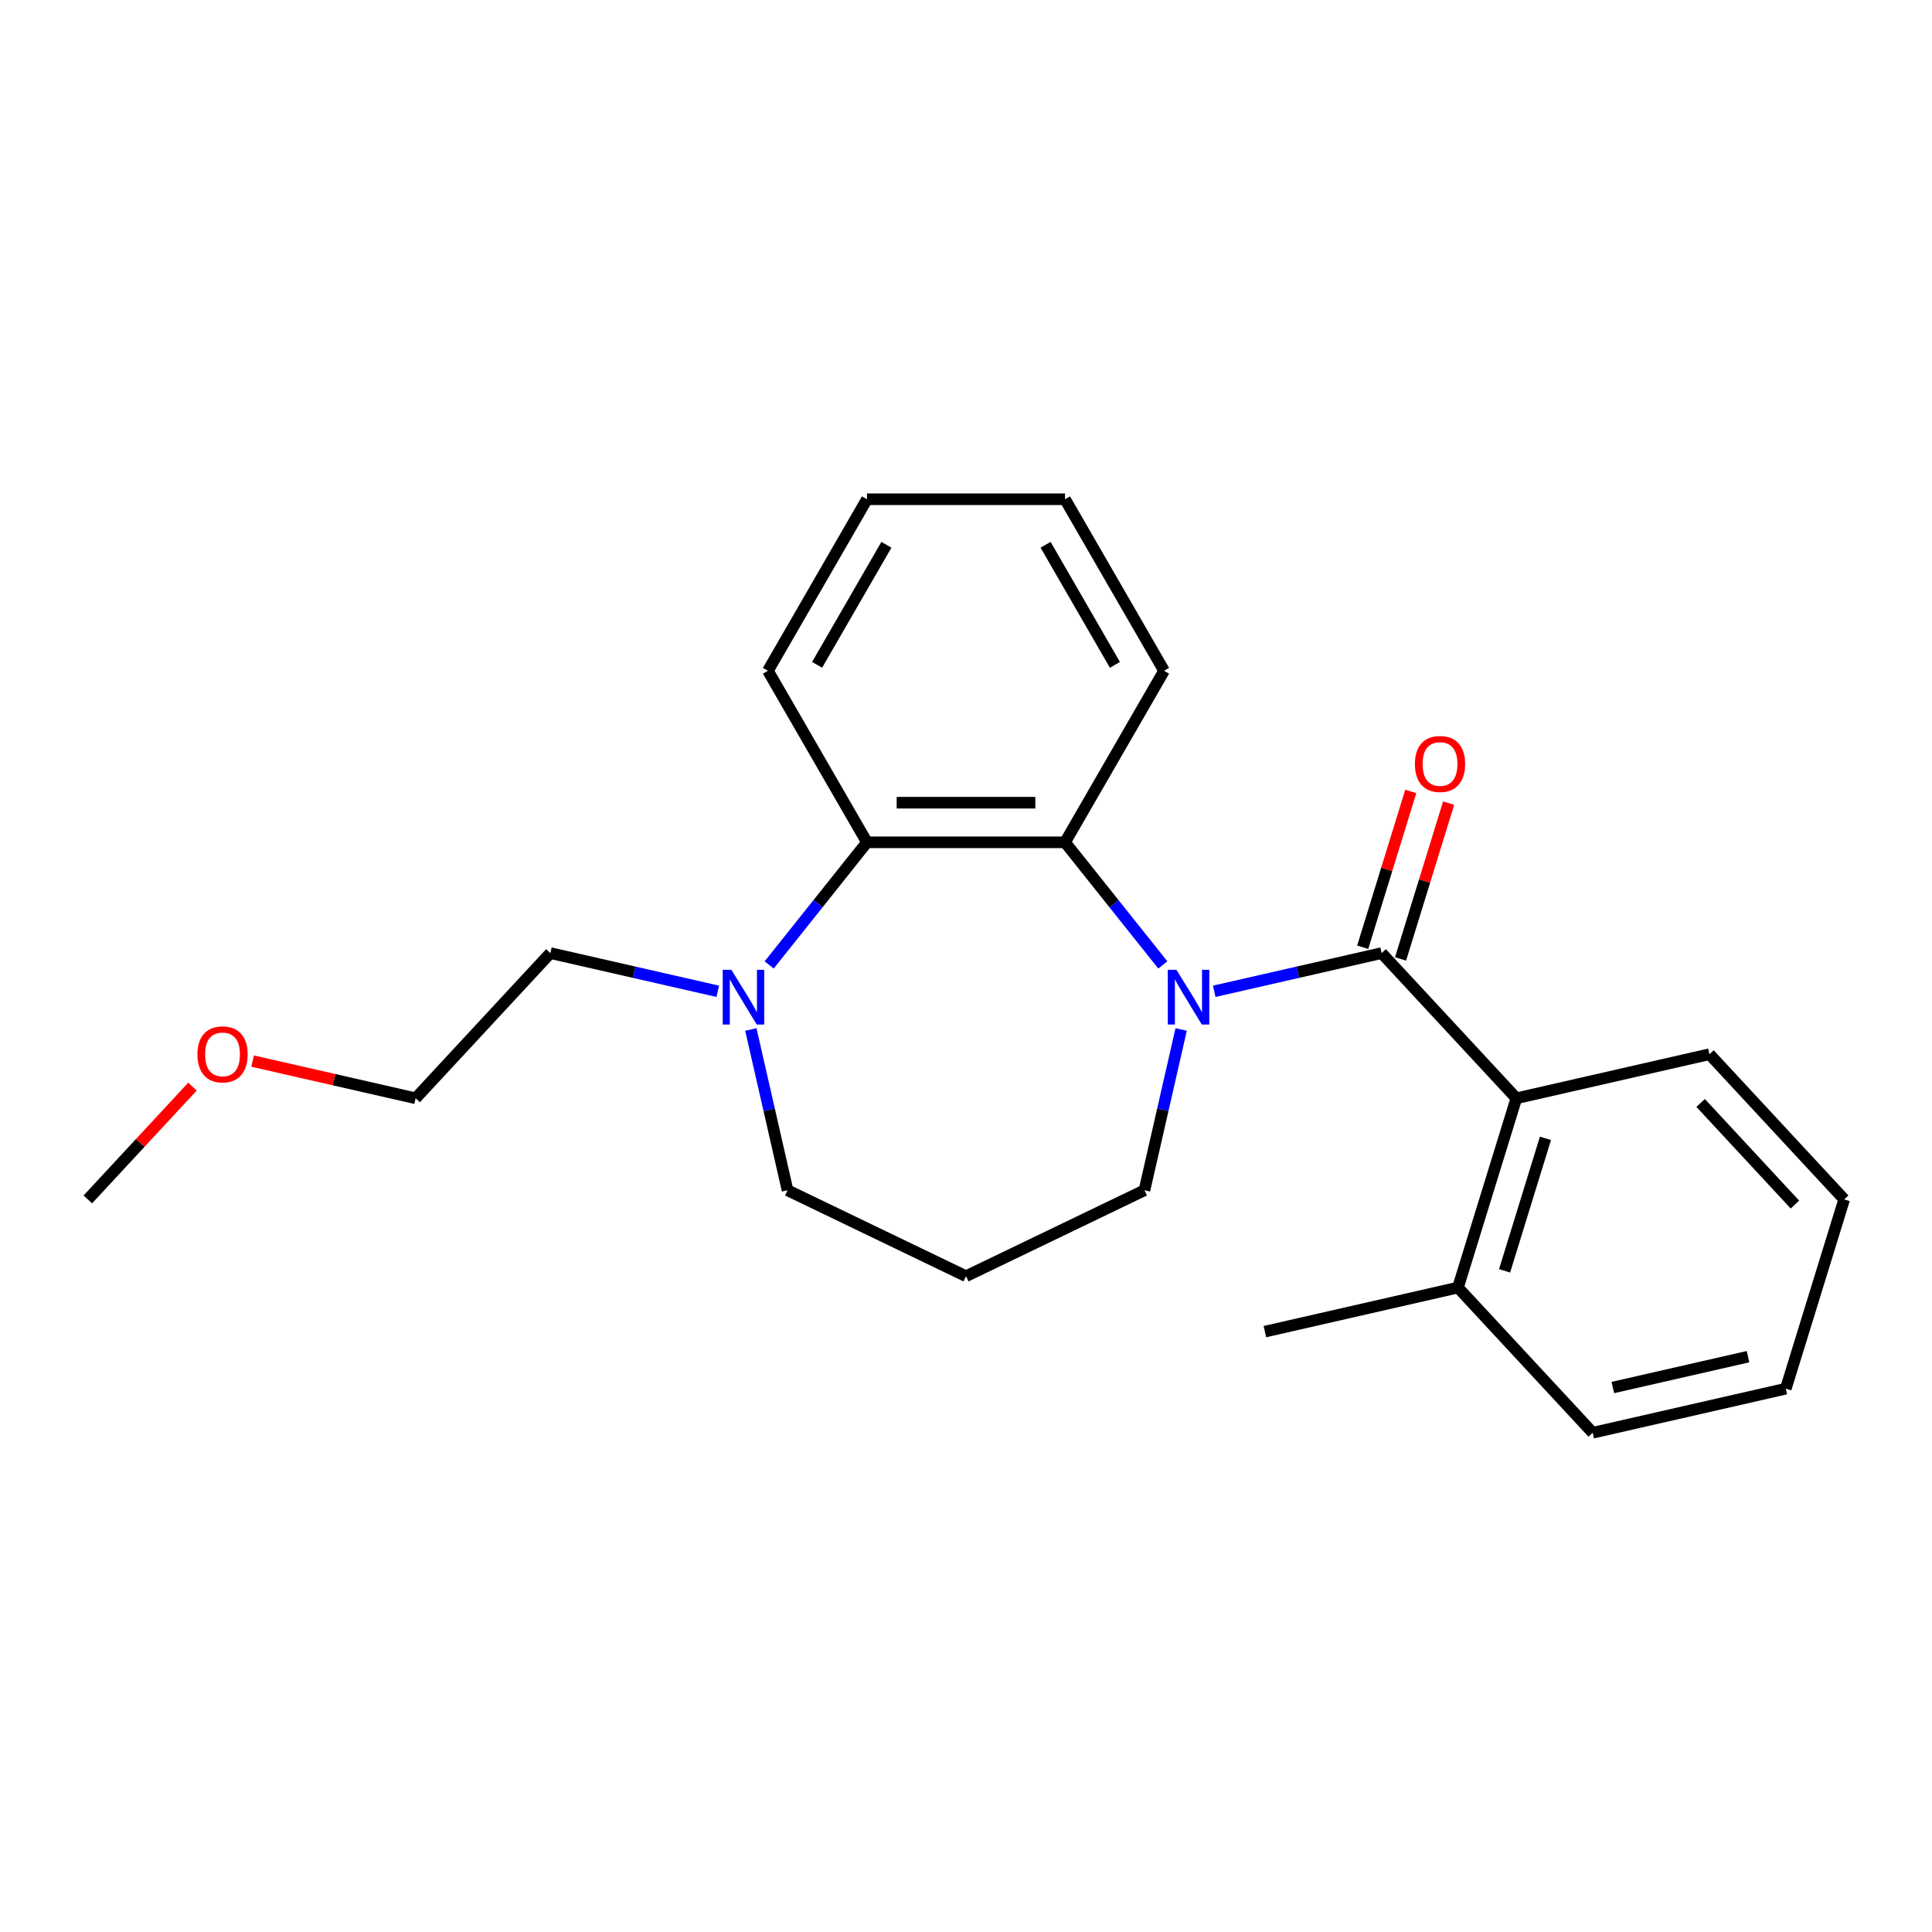 <?xml version='1.0' encoding='iso-8859-1'?>
<svg version='1.1' baseProfile='full'
              xmlns='http://www.w3.org/2000/svg'
                      xmlns:rdkit='http://www.rdkit.org/xml'
                      xmlns:xlink='http://www.w3.org/1999/xlink'
                  xml:space='preserve'
width='1000px' height='1000px' viewBox='0 0 1000 1000'>
<!-- END OF HEADER -->
<rect style='opacity:1.0;fill:#FFFFFF;stroke:none' width='1000' height='1000' x='0' y='0'> </rect>
<path class='bond-0' d='M 628.484,513.097 L 671.808,503.208' style='fill:none;fill-rule:evenodd;stroke:#0000FF;stroke-width:6px;stroke-linecap:butt;stroke-linejoin:miter;stroke-opacity:1' />
<path class='bond-0' d='M 671.808,503.208 L 715.131,493.32' style='fill:none;fill-rule:evenodd;stroke:#000000;stroke-width:6px;stroke-linecap:butt;stroke-linejoin:miter;stroke-opacity:1' />
<path class='bond-1' d='M 601.878,499.452 L 576.569,467.715' style='fill:none;fill-rule:evenodd;stroke:#0000FF;stroke-width:6px;stroke-linecap:butt;stroke-linejoin:miter;stroke-opacity:1' />
<path class='bond-1' d='M 576.569,467.715 L 551.26,435.979' style='fill:none;fill-rule:evenodd;stroke:#000000;stroke-width:6px;stroke-linecap:butt;stroke-linejoin:miter;stroke-opacity:1' />
<path class='bond-7' d='M 611.364,532.856 L 601.866,574.47' style='fill:none;fill-rule:evenodd;stroke:#0000FF;stroke-width:6px;stroke-linecap:butt;stroke-linejoin:miter;stroke-opacity:1' />
<path class='bond-7' d='M 601.866,574.47 L 592.368,616.083' style='fill:none;fill-rule:evenodd;stroke:#000000;stroke-width:6px;stroke-linecap:butt;stroke-linejoin:miter;stroke-opacity:1' />
<path class='bond-3' d='M 715.131,493.32 L 784.863,568.473' style='fill:none;fill-rule:evenodd;stroke:#000000;stroke-width:6px;stroke-linecap:butt;stroke-linejoin:miter;stroke-opacity:1' />
<path class='bond-5' d='M 724.928,496.342 L 737.366,456.02' style='fill:none;fill-rule:evenodd;stroke:#000000;stroke-width:6px;stroke-linecap:butt;stroke-linejoin:miter;stroke-opacity:1' />
<path class='bond-5' d='M 737.366,456.02 L 749.803,415.699' style='fill:none;fill-rule:evenodd;stroke:#FF0000;stroke-width:6px;stroke-linecap:butt;stroke-linejoin:miter;stroke-opacity:1' />
<path class='bond-5' d='M 705.335,490.298 L 717.772,449.977' style='fill:none;fill-rule:evenodd;stroke:#000000;stroke-width:6px;stroke-linecap:butt;stroke-linejoin:miter;stroke-opacity:1' />
<path class='bond-5' d='M 717.772,449.977 L 730.21,409.655' style='fill:none;fill-rule:evenodd;stroke:#FF0000;stroke-width:6px;stroke-linecap:butt;stroke-linejoin:miter;stroke-opacity:1' />
<path class='bond-2' d='M 551.26,435.979 L 448.74,435.979' style='fill:none;fill-rule:evenodd;stroke:#000000;stroke-width:6px;stroke-linecap:butt;stroke-linejoin:miter;stroke-opacity:1' />
<path class='bond-2' d='M 535.882,415.475 L 464.118,415.475' style='fill:none;fill-rule:evenodd;stroke:#000000;stroke-width:6px;stroke-linecap:butt;stroke-linejoin:miter;stroke-opacity:1' />
<path class='bond-10' d='M 551.26,435.979 L 602.521,347.193' style='fill:none;fill-rule:evenodd;stroke:#000000;stroke-width:6px;stroke-linecap:butt;stroke-linejoin:miter;stroke-opacity:1' />
<path class='bond-4' d='M 448.74,435.979 L 423.431,467.715' style='fill:none;fill-rule:evenodd;stroke:#000000;stroke-width:6px;stroke-linecap:butt;stroke-linejoin:miter;stroke-opacity:1' />
<path class='bond-4' d='M 423.431,467.715 L 398.122,499.452' style='fill:none;fill-rule:evenodd;stroke:#0000FF;stroke-width:6px;stroke-linecap:butt;stroke-linejoin:miter;stroke-opacity:1' />
<path class='bond-12' d='M 448.74,435.979 L 397.479,347.193' style='fill:none;fill-rule:evenodd;stroke:#000000;stroke-width:6px;stroke-linecap:butt;stroke-linejoin:miter;stroke-opacity:1' />
<path class='bond-6' d='M 784.863,568.473 L 754.645,666.439' style='fill:none;fill-rule:evenodd;stroke:#000000;stroke-width:6px;stroke-linecap:butt;stroke-linejoin:miter;stroke-opacity:1' />
<path class='bond-6' d='M 799.924,589.212 L 778.771,657.788' style='fill:none;fill-rule:evenodd;stroke:#000000;stroke-width:6px;stroke-linecap:butt;stroke-linejoin:miter;stroke-opacity:1' />
<path class='bond-13' d='M 784.863,568.473 L 884.814,545.66' style='fill:none;fill-rule:evenodd;stroke:#000000;stroke-width:6px;stroke-linecap:butt;stroke-linejoin:miter;stroke-opacity:1' />
<path class='bond-11' d='M 371.516,513.097 L 328.192,503.208' style='fill:none;fill-rule:evenodd;stroke:#0000FF;stroke-width:6px;stroke-linecap:butt;stroke-linejoin:miter;stroke-opacity:1' />
<path class='bond-11' d='M 328.192,503.208 L 284.869,493.32' style='fill:none;fill-rule:evenodd;stroke:#000000;stroke-width:6px;stroke-linecap:butt;stroke-linejoin:miter;stroke-opacity:1' />
<path class='bond-23' d='M 388.636,532.856 L 398.134,574.47' style='fill:none;fill-rule:evenodd;stroke:#0000FF;stroke-width:6px;stroke-linecap:butt;stroke-linejoin:miter;stroke-opacity:1' />
<path class='bond-23' d='M 398.134,574.47 L 407.632,616.083' style='fill:none;fill-rule:evenodd;stroke:#000000;stroke-width:6px;stroke-linecap:butt;stroke-linejoin:miter;stroke-opacity:1' />
<path class='bond-15' d='M 754.645,666.439 L 654.694,689.252' style='fill:none;fill-rule:evenodd;stroke:#000000;stroke-width:6px;stroke-linecap:butt;stroke-linejoin:miter;stroke-opacity:1' />
<path class='bond-16' d='M 754.645,666.439 L 824.377,741.592' style='fill:none;fill-rule:evenodd;stroke:#000000;stroke-width:6px;stroke-linecap:butt;stroke-linejoin:miter;stroke-opacity:1' />
<path class='bond-8' d='M 592.368,616.083 L 500,660.565' style='fill:none;fill-rule:evenodd;stroke:#000000;stroke-width:6px;stroke-linecap:butt;stroke-linejoin:miter;stroke-opacity:1' />
<path class='bond-9' d='M 500,660.565 L 407.632,616.083' style='fill:none;fill-rule:evenodd;stroke:#000000;stroke-width:6px;stroke-linecap:butt;stroke-linejoin:miter;stroke-opacity:1' />
<path class='bond-19' d='M 602.521,347.193 L 551.26,258.408' style='fill:none;fill-rule:evenodd;stroke:#000000;stroke-width:6px;stroke-linecap:butt;stroke-linejoin:miter;stroke-opacity:1' />
<path class='bond-19' d='M 577.075,344.128 L 541.192,281.978' style='fill:none;fill-rule:evenodd;stroke:#000000;stroke-width:6px;stroke-linecap:butt;stroke-linejoin:miter;stroke-opacity:1' />
<path class='bond-17' d='M 284.869,493.32 L 215.137,568.473' style='fill:none;fill-rule:evenodd;stroke:#000000;stroke-width:6px;stroke-linecap:butt;stroke-linejoin:miter;stroke-opacity:1' />
<path class='bond-24' d='M 397.479,347.193 L 448.74,258.408' style='fill:none;fill-rule:evenodd;stroke:#000000;stroke-width:6px;stroke-linecap:butt;stroke-linejoin:miter;stroke-opacity:1' />
<path class='bond-24' d='M 422.925,344.128 L 458.808,281.978' style='fill:none;fill-rule:evenodd;stroke:#000000;stroke-width:6px;stroke-linecap:butt;stroke-linejoin:miter;stroke-opacity:1' />
<path class='bond-21' d='M 884.814,545.66 L 954.545,620.813' style='fill:none;fill-rule:evenodd;stroke:#000000;stroke-width:6px;stroke-linecap:butt;stroke-linejoin:miter;stroke-opacity:1' />
<path class='bond-21' d='M 880.243,570.879 L 929.055,623.486' style='fill:none;fill-rule:evenodd;stroke:#000000;stroke-width:6px;stroke-linecap:butt;stroke-linejoin:miter;stroke-opacity:1' />
<path class='bond-14' d='M 130.749,549.212 L 172.943,558.843' style='fill:none;fill-rule:evenodd;stroke:#FF0000;stroke-width:6px;stroke-linecap:butt;stroke-linejoin:miter;stroke-opacity:1' />
<path class='bond-14' d='M 172.943,558.843 L 215.137,568.473' style='fill:none;fill-rule:evenodd;stroke:#000000;stroke-width:6px;stroke-linecap:butt;stroke-linejoin:miter;stroke-opacity:1' />
<path class='bond-18' d='M 99.623,562.433 L 72.539,591.623' style='fill:none;fill-rule:evenodd;stroke:#FF0000;stroke-width:6px;stroke-linecap:butt;stroke-linejoin:miter;stroke-opacity:1' />
<path class='bond-18' d='M 72.539,591.623 L 45.455,620.813' style='fill:none;fill-rule:evenodd;stroke:#000000;stroke-width:6px;stroke-linecap:butt;stroke-linejoin:miter;stroke-opacity:1' />
<path class='bond-25' d='M 824.377,741.592 L 924.327,718.779' style='fill:none;fill-rule:evenodd;stroke:#000000;stroke-width:6px;stroke-linecap:butt;stroke-linejoin:miter;stroke-opacity:1' />
<path class='bond-25' d='M 834.807,718.18 L 904.772,702.211' style='fill:none;fill-rule:evenodd;stroke:#000000;stroke-width:6px;stroke-linecap:butt;stroke-linejoin:miter;stroke-opacity:1' />
<path class='bond-20' d='M 551.26,258.408 L 448.74,258.408' style='fill:none;fill-rule:evenodd;stroke:#000000;stroke-width:6px;stroke-linecap:butt;stroke-linejoin:miter;stroke-opacity:1' />
<path class='bond-22' d='M 954.545,620.813 L 924.327,718.779' style='fill:none;fill-rule:evenodd;stroke:#000000;stroke-width:6px;stroke-linecap:butt;stroke-linejoin:miter;stroke-opacity:1' />
<path  class='atom-0' d='M 608.921 501.973
L 618.201 516.973
Q 619.121 518.453, 620.601 521.133
Q 622.081 523.813, 622.161 523.973
L 622.161 501.973
L 625.921 501.973
L 625.921 530.293
L 622.041 530.293
L 612.081 513.893
Q 610.921 511.973, 609.681 509.773
Q 608.481 507.573, 608.121 506.893
L 608.121 530.293
L 604.441 530.293
L 604.441 501.973
L 608.921 501.973
' fill='#0000FF'/>
<path  class='atom-5' d='M 378.559 501.973
L 387.839 516.973
Q 388.759 518.453, 390.239 521.133
Q 391.719 523.813, 391.799 523.973
L 391.799 501.973
L 395.559 501.973
L 395.559 530.293
L 391.679 530.293
L 381.719 513.893
Q 380.559 511.973, 379.319 509.773
Q 378.119 507.573, 377.759 506.893
L 377.759 530.293
L 374.079 530.293
L 374.079 501.973
L 378.559 501.973
' fill='#0000FF'/>
<path  class='atom-6' d='M 732.35 395.434
Q 732.35 388.634, 735.71 384.834
Q 739.07 381.034, 745.35 381.034
Q 751.63 381.034, 754.99 384.834
Q 758.35 388.634, 758.35 395.434
Q 758.35 402.314, 754.95 406.234
Q 751.55 410.114, 745.35 410.114
Q 739.11 410.114, 735.71 406.234
Q 732.35 402.354, 732.35 395.434
M 745.35 406.914
Q 749.67 406.914, 751.99 404.034
Q 754.35 401.114, 754.35 395.434
Q 754.35 389.874, 751.99 387.074
Q 749.67 384.234, 745.35 384.234
Q 741.03 384.234, 738.67 387.034
Q 736.35 389.834, 736.35 395.434
Q 736.35 401.154, 738.67 404.034
Q 741.03 406.914, 745.35 406.914
' fill='#FF0000'/>
<path  class='atom-15' d='M 102.186 545.74
Q 102.186 538.94, 105.546 535.14
Q 108.906 531.34, 115.186 531.34
Q 121.466 531.34, 124.826 535.14
Q 128.186 538.94, 128.186 545.74
Q 128.186 552.62, 124.786 556.54
Q 121.386 560.42, 115.186 560.42
Q 108.946 560.42, 105.546 556.54
Q 102.186 552.66, 102.186 545.74
M 115.186 557.22
Q 119.506 557.22, 121.826 554.34
Q 124.186 551.42, 124.186 545.74
Q 124.186 540.18, 121.826 537.38
Q 119.506 534.54, 115.186 534.54
Q 110.866 534.54, 108.506 537.34
Q 106.186 540.14, 106.186 545.74
Q 106.186 551.46, 108.506 554.34
Q 110.866 557.22, 115.186 557.22
' fill='#FF0000'/>
</svg>
